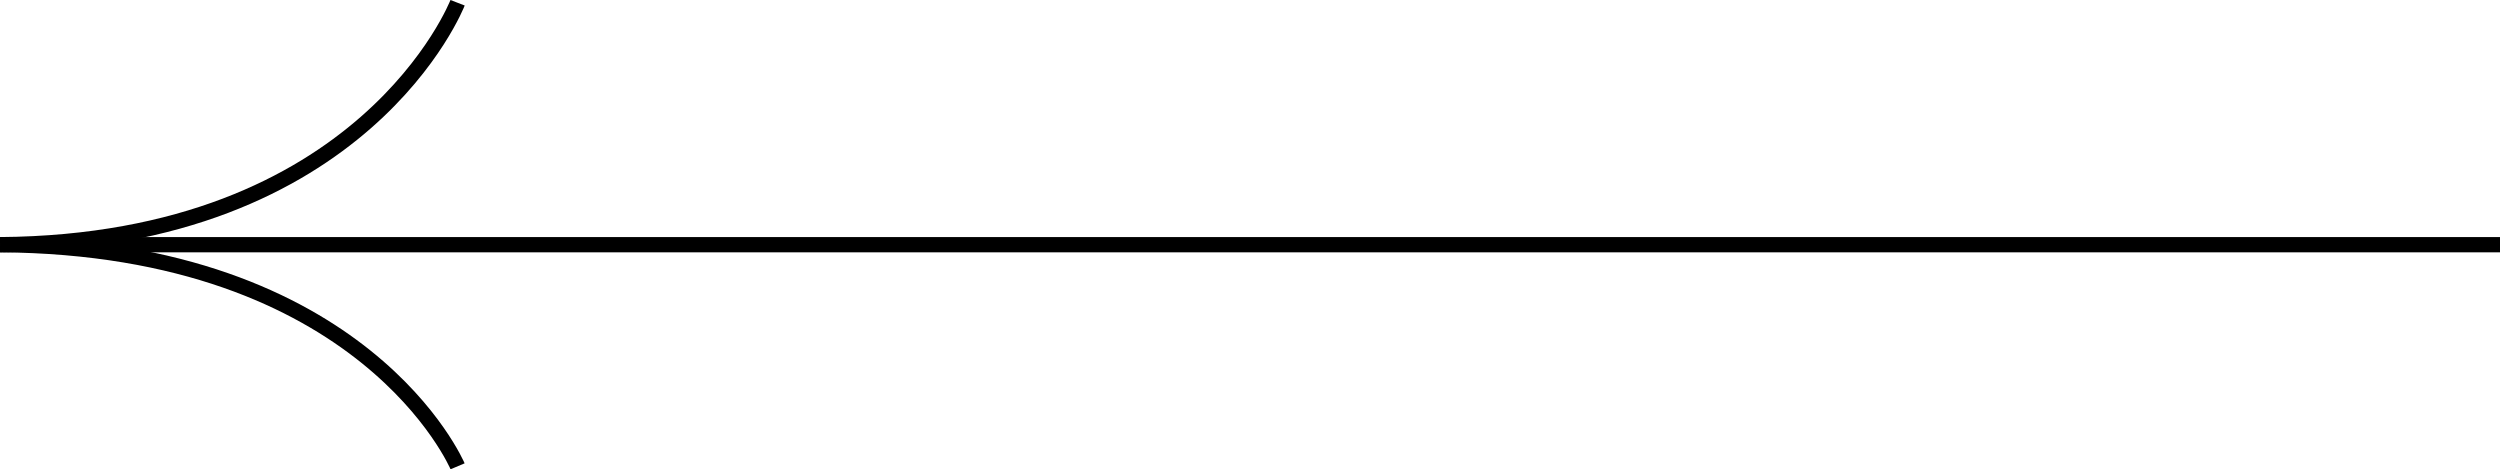 <svg xmlns="http://www.w3.org/2000/svg" width="163.752" height="30.738" viewBox="0 0 163.752 30.738">
  <g id="Groupe_16" data-name="Groupe 16" transform="translate(1659.612 981.696) rotate(180)">
    <path id="Tracé_1" data-name="Tracé 1" d="M6868.839-5801.109s6.071,14.353,29.969,14.516" transform="translate(-5239.199 6752.262)" fill="none" stroke="#000000" stroke-width="1"/>
    <path id="Tracé_2" data-name="Tracé 2" d="M6868.839-5785.263s6.071-15.668,29.969-15.847" transform="translate(-5239.199 6766.778)" fill="none" stroke="#000000" stroke-width="1"/>
    <line id="Ligne_4" data-name="Ligne 4" x1="161.26" transform="translate(1495.86 965.667)" fill="none" stroke="#000000" stroke-width="1"/>
  </g>
</svg>
